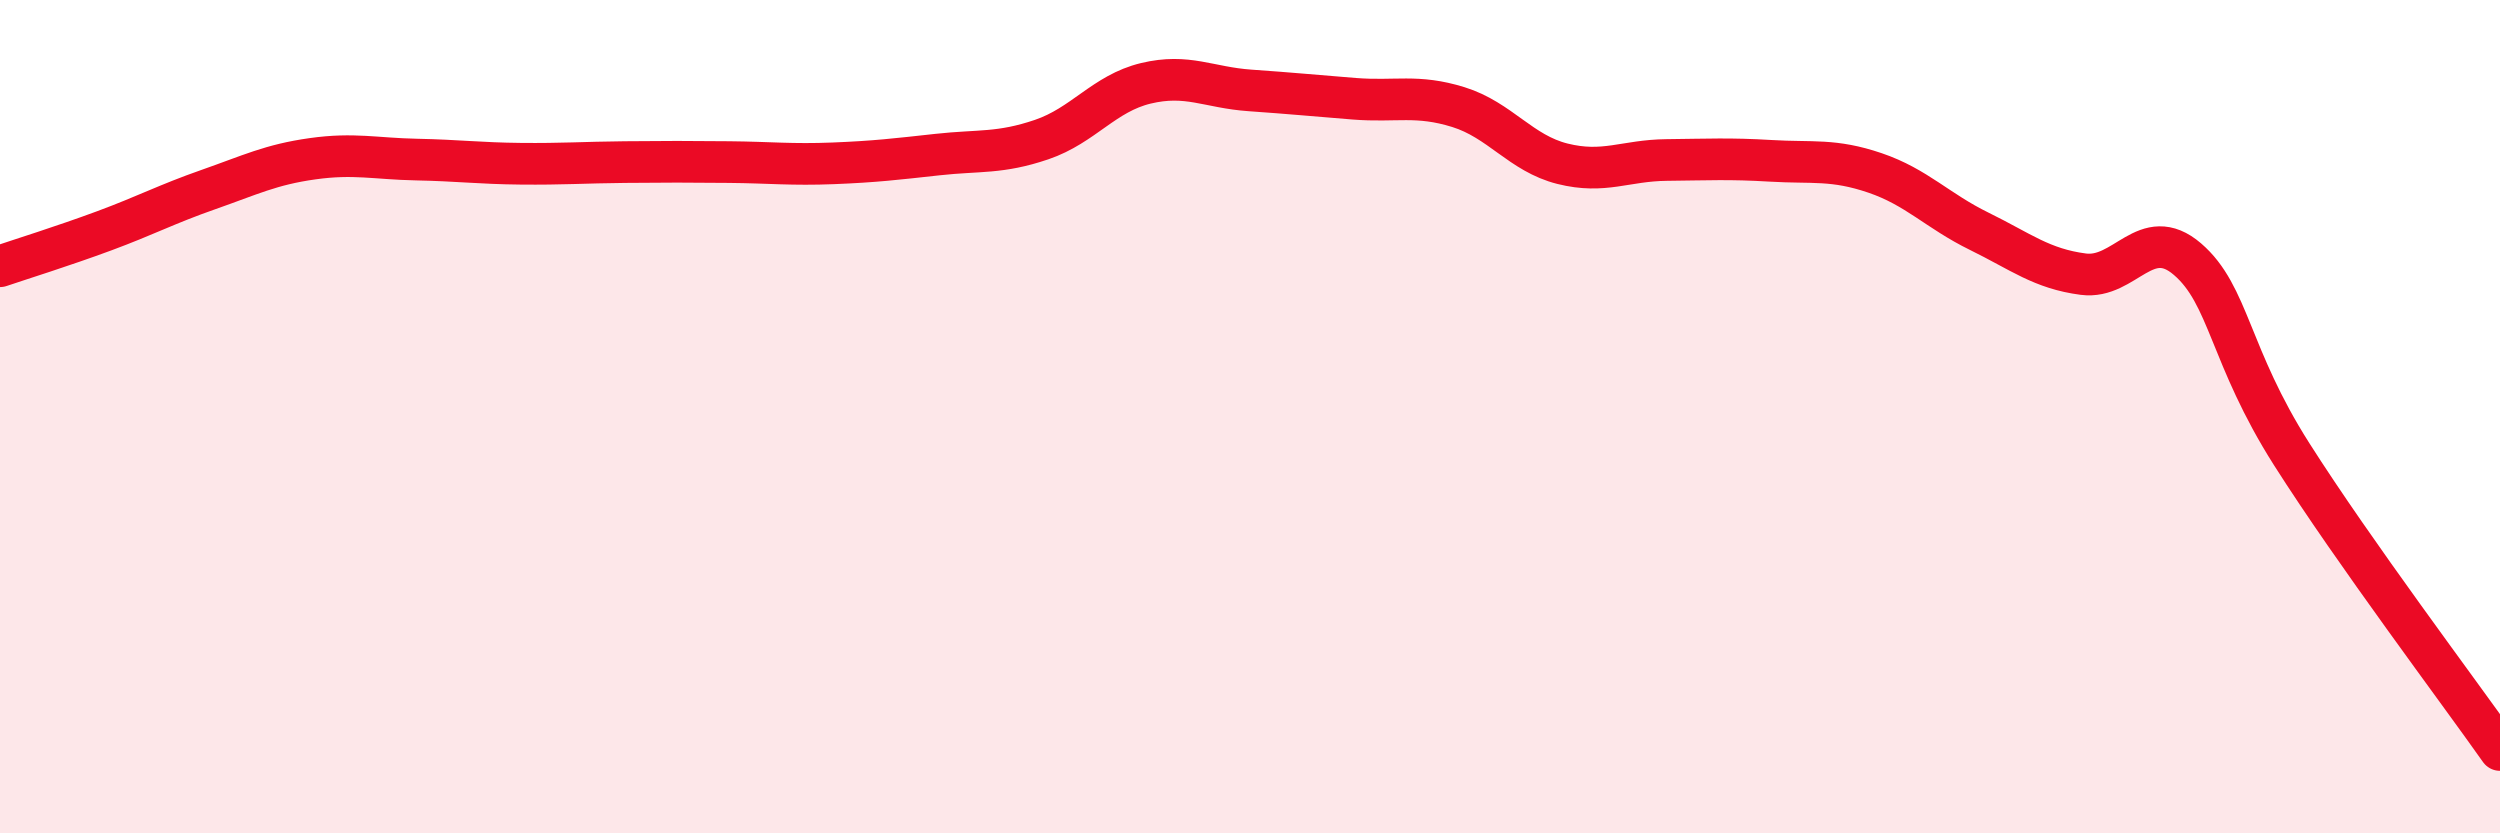 
    <svg width="60" height="20" viewBox="0 0 60 20" xmlns="http://www.w3.org/2000/svg">
      <path
        d="M 0,6.39 C 0.5,6.22 1.5,5.91 2.5,5.54 C 3.5,5.17 4,4.9 5,4.55 C 6,4.2 6.5,3.95 7.5,3.81 C 8.5,3.67 9,3.81 10,3.83 C 11,3.85 11.5,3.92 12.5,3.93 C 13.5,3.94 14,3.9 15,3.89 C 16,3.88 16.5,3.88 17.5,3.89 C 18.5,3.9 19,3.96 20,3.92 C 21,3.88 21.5,3.82 22.5,3.71 C 23.5,3.6 24,3.69 25,3.35 C 26,3.01 26.5,2.24 27.5,2 C 28.5,1.76 29,2.1 30,2.17 C 31,2.24 31.5,2.29 32.5,2.37 C 33.5,2.45 34,2.26 35,2.57 C 36,2.88 36.5,3.68 37.5,3.93 C 38.5,4.18 39,3.85 40,3.84 C 41,3.83 41.5,3.8 42.5,3.86 C 43.5,3.92 44,3.81 45,4.15 C 46,4.49 46.5,5.06 47.5,5.55 C 48.5,6.04 49,6.45 50,6.58 C 51,6.71 51.5,5.36 52.5,6.22 C 53.5,7.08 53.5,8.54 55,10.9 C 56.5,13.26 59,16.58 60,18L60 20L0 20Z"
        fill="#EB0A25"
        opacity="0.1"
        stroke-linecap="round"
        stroke-linejoin="round"
      />
      <path
        d="M 0,6.39 C 0.5,6.22 1.5,5.91 2.5,5.54 C 3.5,5.17 4,4.9 5,4.55 C 6,4.2 6.5,3.95 7.5,3.81 C 8.5,3.67 9,3.81 10,3.83 C 11,3.85 11.5,3.92 12.5,3.93 C 13.5,3.94 14,3.9 15,3.89 C 16,3.88 16.5,3.88 17.5,3.89 C 18.5,3.9 19,3.96 20,3.92 C 21,3.88 21.5,3.82 22.5,3.71 C 23.5,3.6 24,3.69 25,3.35 C 26,3.01 26.5,2.24 27.5,2 C 28.5,1.76 29,2.1 30,2.17 C 31,2.24 31.5,2.29 32.5,2.37 C 33.5,2.45 34,2.26 35,2.57 C 36,2.88 36.5,3.68 37.5,3.93 C 38.5,4.18 39,3.85 40,3.84 C 41,3.83 41.5,3.8 42.5,3.86 C 43.5,3.92 44,3.81 45,4.15 C 46,4.49 46.5,5.06 47.5,5.55 C 48.5,6.04 49,6.45 50,6.58 C 51,6.71 51.5,5.36 52.5,6.22 C 53.5,7.08 53.5,8.54 55,10.9 C 56.5,13.26 59,16.58 60,18"
        stroke="#EB0A25"
        stroke-width="1"
        fill="none"
        stroke-linecap="round"
        stroke-linejoin="round"
      />
    </svg>
  